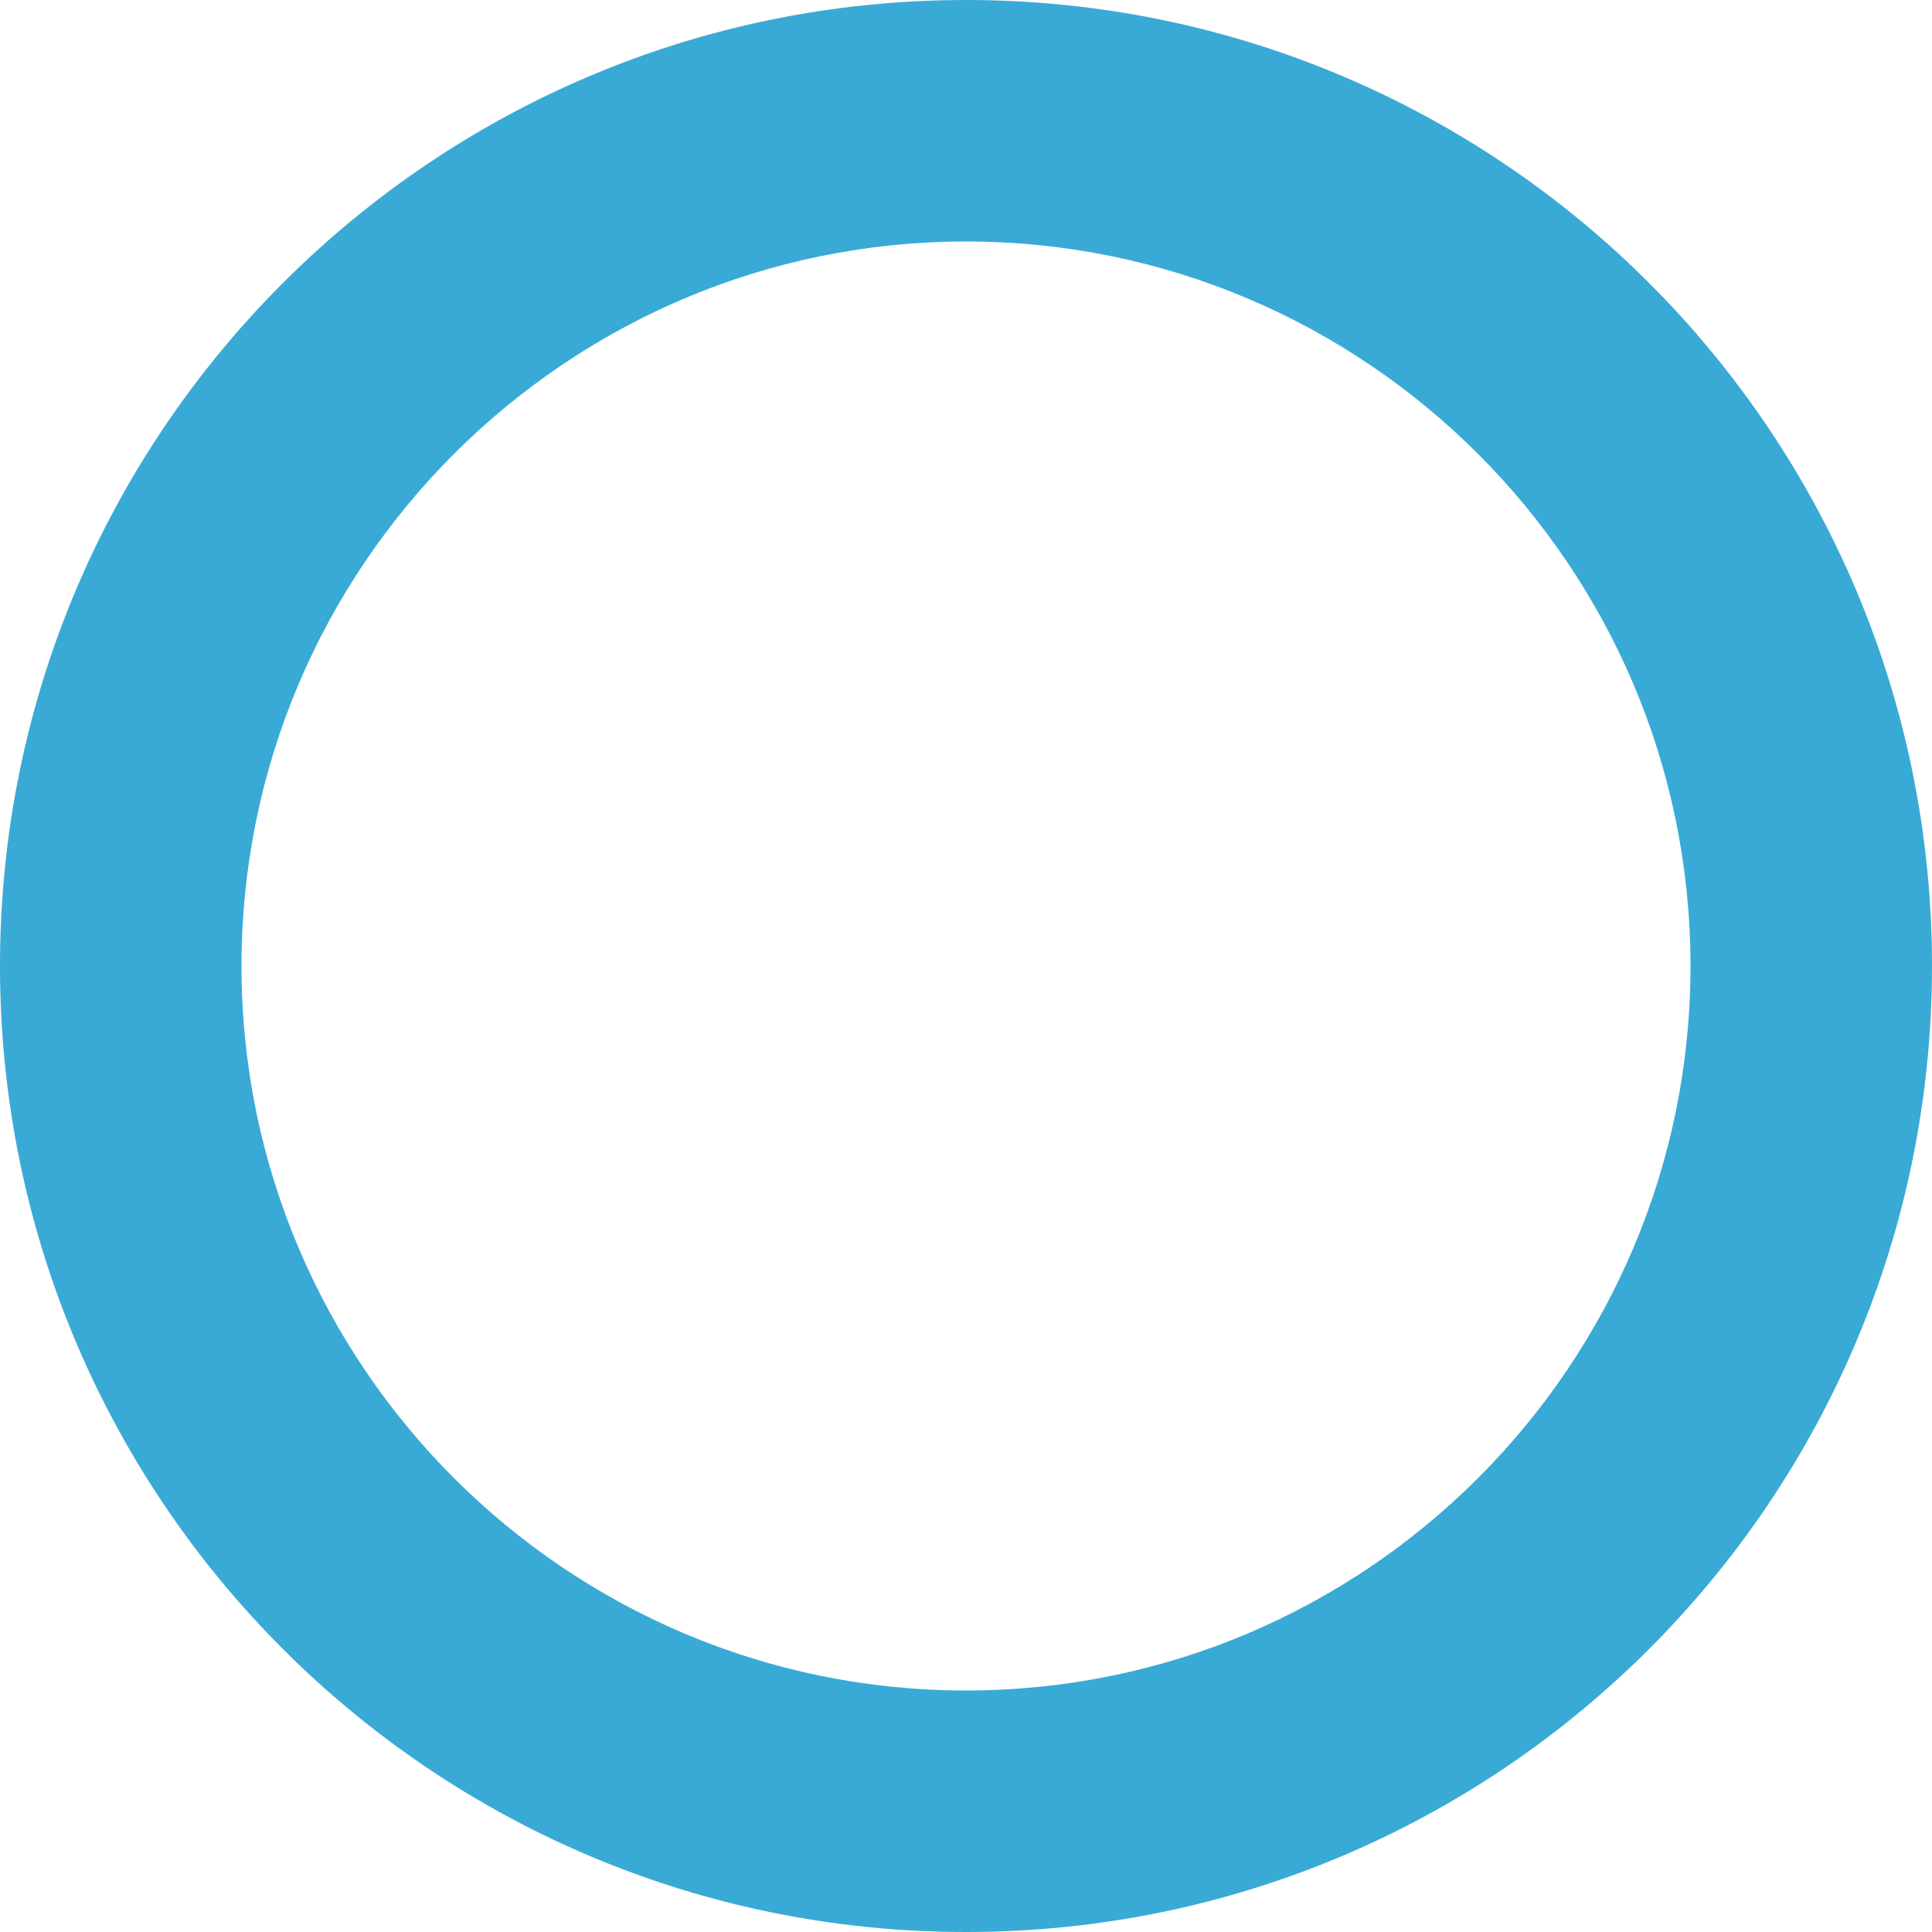 <svg xmlns="http://www.w3.org/2000/svg" width="40" height="40" viewBox="0 0 40 40"><path fill="#39AAD6" d="M20 0C8.955 0 0 8.954 0 20s8.955 20 20 20c11.044 0 20-8.954 20-20S31.045 0 20 0zm0 35c-8.271 0-15-6.729-15-15S11.729 5 20 5s15 6.729 15 15-6.729 15-15 15z"/></svg>